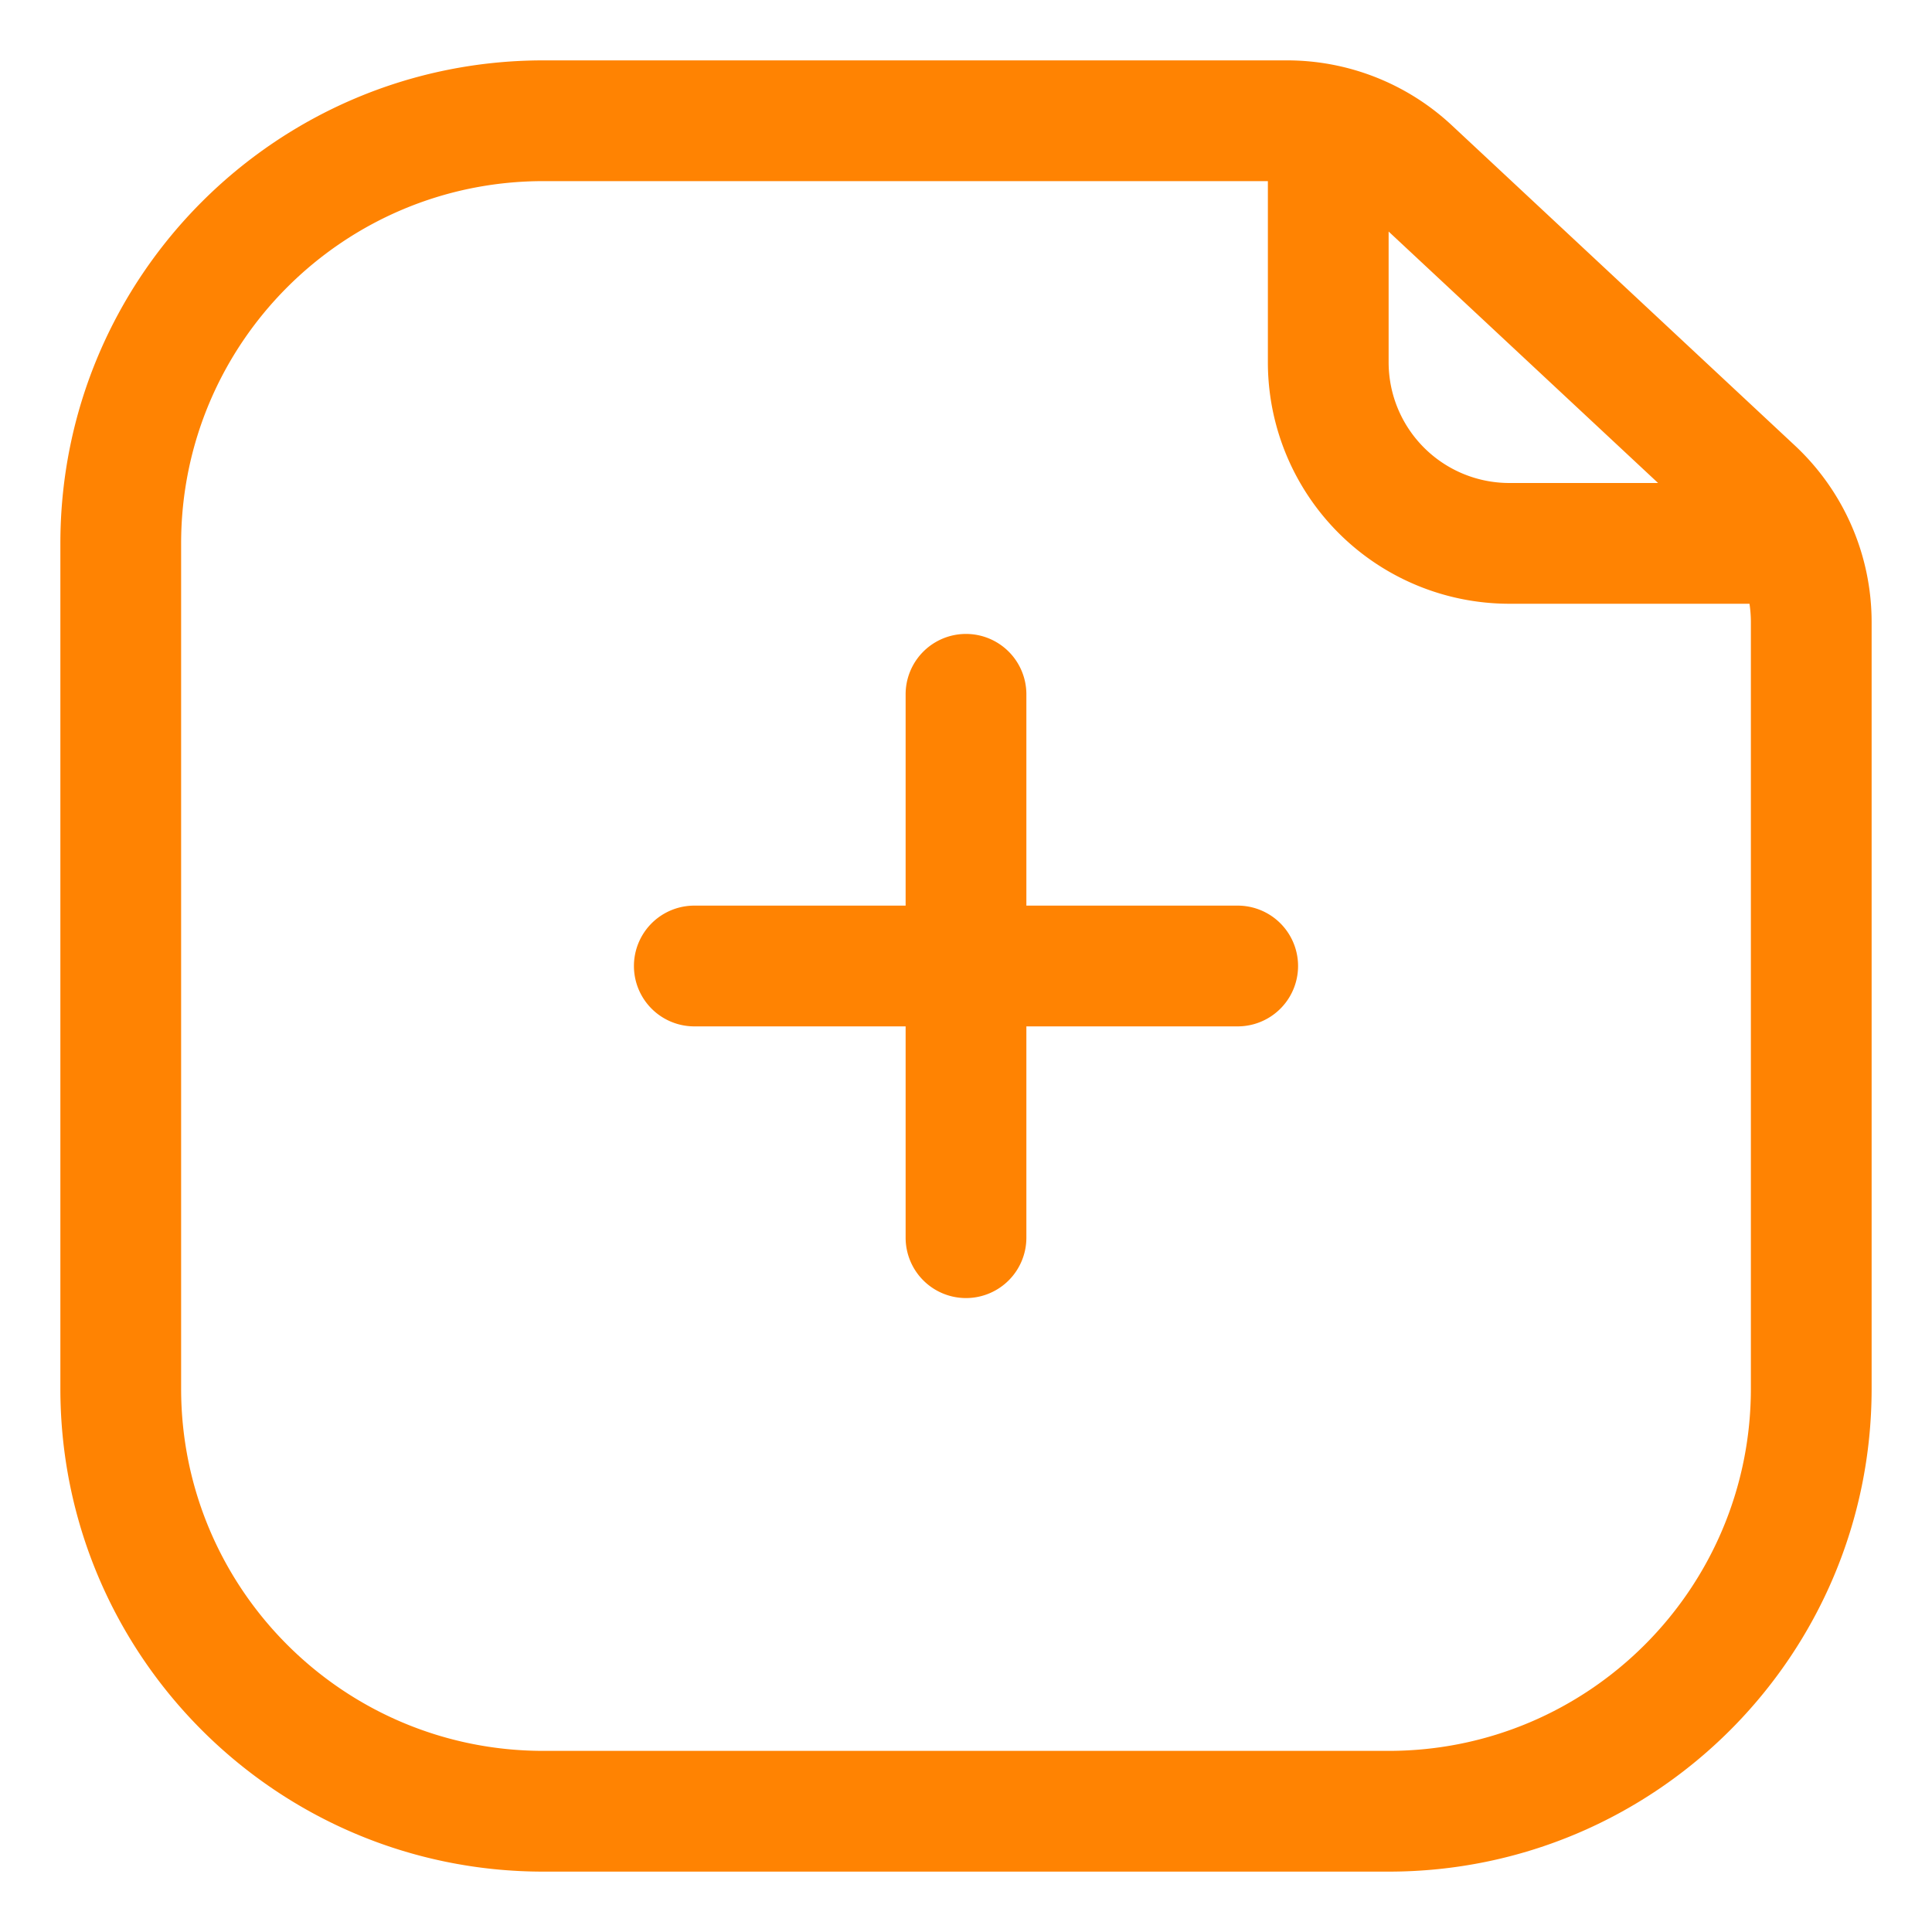 <?xml version="1.0" standalone="no"?>
<svg xmlns="http://www.w3.org/2000/svg" version="1.1" xmlns:xlink="http://www.w3.org/1999/xlink" width="512" height="512" x="0" y="0" viewBox="0 0 64 64" style="enable-background:new 0 0 512 512" xml:space="preserve" class=""><g><g fill="#000"><path d="M32 43a2 2 0 0 1-2-2v-7h-7a2 2 0 1 1 0-4h7v-7a2 2 0 1 1 4 0v7h7a2 2 0 1 1 0 4h-7v7a2 2 0 0 1-2 2z" fill="#ff8302" opacity="1" data-original="#000000"/><path fill-rule="evenodd" d="M18 2C9.163 2 2 9.163 2 18v28c0 8.837 7.163 16 16 16h28c8.837 0 16-7.163 16-16V20.607a8 8 0 0 0-2.542-5.848L48.094 4.152A8 8 0 0 0 42.635 2zM6 18c0-6.627 5.373-12 12-12h24v6a8 8 0 0 0 8 8h7.954c.03.2.046.403.046.607V46c0 6.627-5.373 12-12 12H18c-6.627 0-12-5.373-12-12zm40-6V7.67L54.926 16H50a4 4 0 0 1-4-4z" clip-rule="evenodd" fill="#ff8302" opacity="1" data-original="#000000"/></g></g></svg>